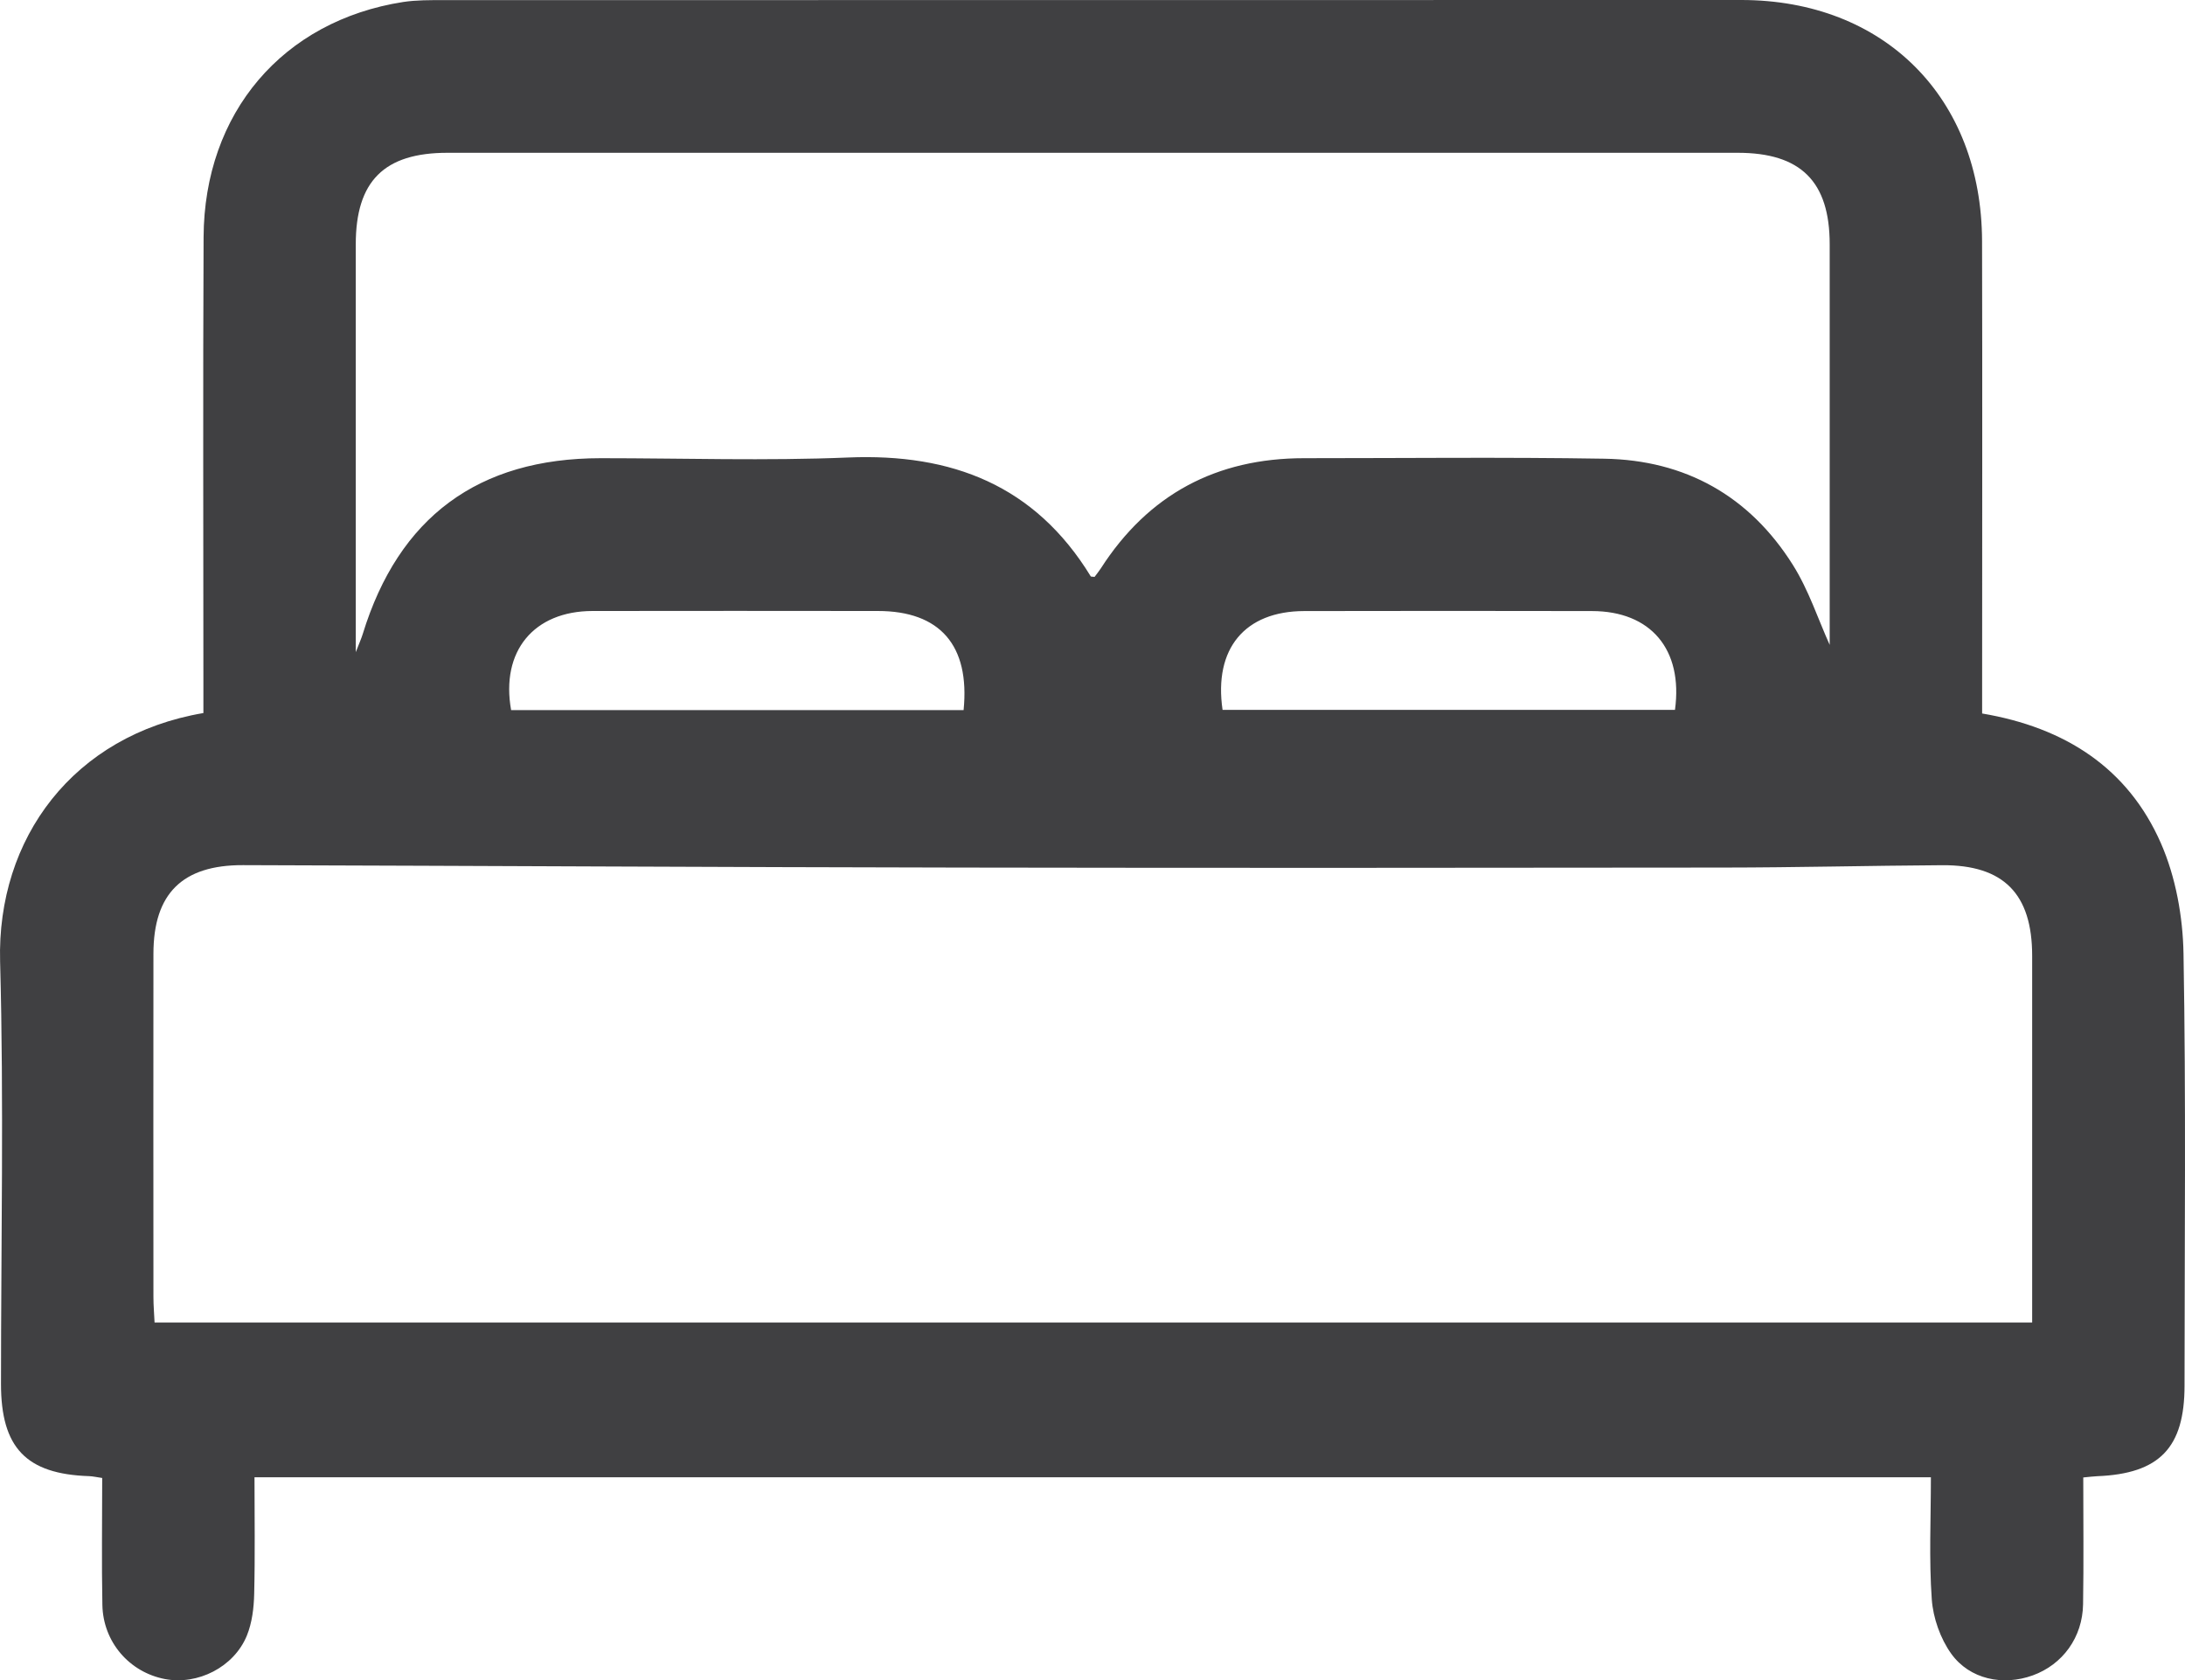 <svg width="264" height="203" viewBox="0 0 264 203" fill="none" xmlns="http://www.w3.org/2000/svg">
<path d="M251.708 178.488C251.708 183.678 251.769 188.746 251.685 193.805C251.623 197.817 249.215 201.098 245.602 202.407C242.027 203.701 237.985 202.9 235.745 199.774C234.441 197.948 233.566 195.469 233.405 193.22C233.06 188.376 233.298 183.486 233.298 178.472H30.75C30.75 183.224 30.826 187.891 30.712 192.558C30.673 194.252 30.458 196.046 29.829 197.594C28.265 201.414 23.884 203.609 19.919 202.846C15.631 202.022 12.455 198.372 12.37 193.898C12.271 188.823 12.348 183.748 12.348 178.557C11.657 178.457 11.205 178.349 10.752 178.334C3.166 178.08 0.12 174.907 0.12 167.198C0.12 150.186 0.473 133.167 0.013 116.171C-0.394 101.269 8.873 88.809 24.575 86.144C24.575 85.097 24.575 83.98 24.575 82.856C24.575 64.789 24.513 46.722 24.598 28.656C24.667 13.631 34.163 2.511 48.722 0.239C50.31 0 51.96 0.015 53.586 0.015C105.847 0 158.116 0 210.377 0C227.652 0 239.434 11.79 239.48 29.149C239.526 47.023 239.488 64.897 239.488 82.771C239.488 83.903 239.488 85.028 239.488 86.198C249.506 87.892 257.1 92.782 261.089 101.87C262.876 105.951 263.743 110.734 263.82 115.223C264.127 132.612 263.95 150.009 263.943 167.406C263.943 174.914 260.905 178.041 253.403 178.341C252.943 178.357 252.482 178.426 251.708 178.495V178.488ZM245.533 159.782V156.678C245.533 142.94 245.54 129.209 245.533 115.47C245.533 107.984 242.081 104.48 234.663 104.527C225.849 104.581 217.036 104.804 208.214 104.812C177.447 104.85 146.679 104.866 115.911 104.812C87.061 104.765 58.211 104.604 29.361 104.519C22.036 104.496 18.546 107.954 18.538 115.216C18.523 129.047 18.53 142.878 18.538 156.717C18.538 157.726 18.63 158.727 18.676 159.782H245.54H245.533ZM221.07 77.927C221.07 61.986 221.07 45.744 221.07 29.511C221.07 21.925 217.573 18.459 209.963 18.459C157.993 18.459 106.031 18.459 54.061 18.459C46.421 18.459 42.985 21.879 42.985 29.518C42.977 44.697 42.985 59.884 42.985 75.062C42.985 76.117 42.985 77.172 42.985 78.79C43.422 77.665 43.66 77.142 43.828 76.595C48.17 62.471 57.782 55.363 72.579 55.355C82.551 55.355 92.538 55.687 102.487 55.271C114.998 54.755 125.055 58.621 131.79 69.633C131.82 69.679 131.966 69.656 132.25 69.695C132.457 69.41 132.749 69.063 132.994 68.686C138.755 59.714 146.993 55.348 157.594 55.355C169.676 55.355 181.757 55.217 193.839 55.417C203.635 55.579 211.39 59.93 216.621 68.247C218.531 71.281 219.667 74.8 221.078 77.927H221.07ZM116.425 85.79C117.208 77.958 113.564 73.815 106.07 73.815C94.571 73.807 83.08 73.792 71.582 73.815C64.494 73.83 60.482 78.674 61.755 85.79H116.425ZM147.707 85.759H202.377C203.374 78.451 199.446 73.83 192.351 73.823C180.76 73.799 169.17 73.799 157.579 73.823C150.399 73.838 146.633 78.366 147.714 85.759H147.707Z" fill="#404042"/>
</svg>
